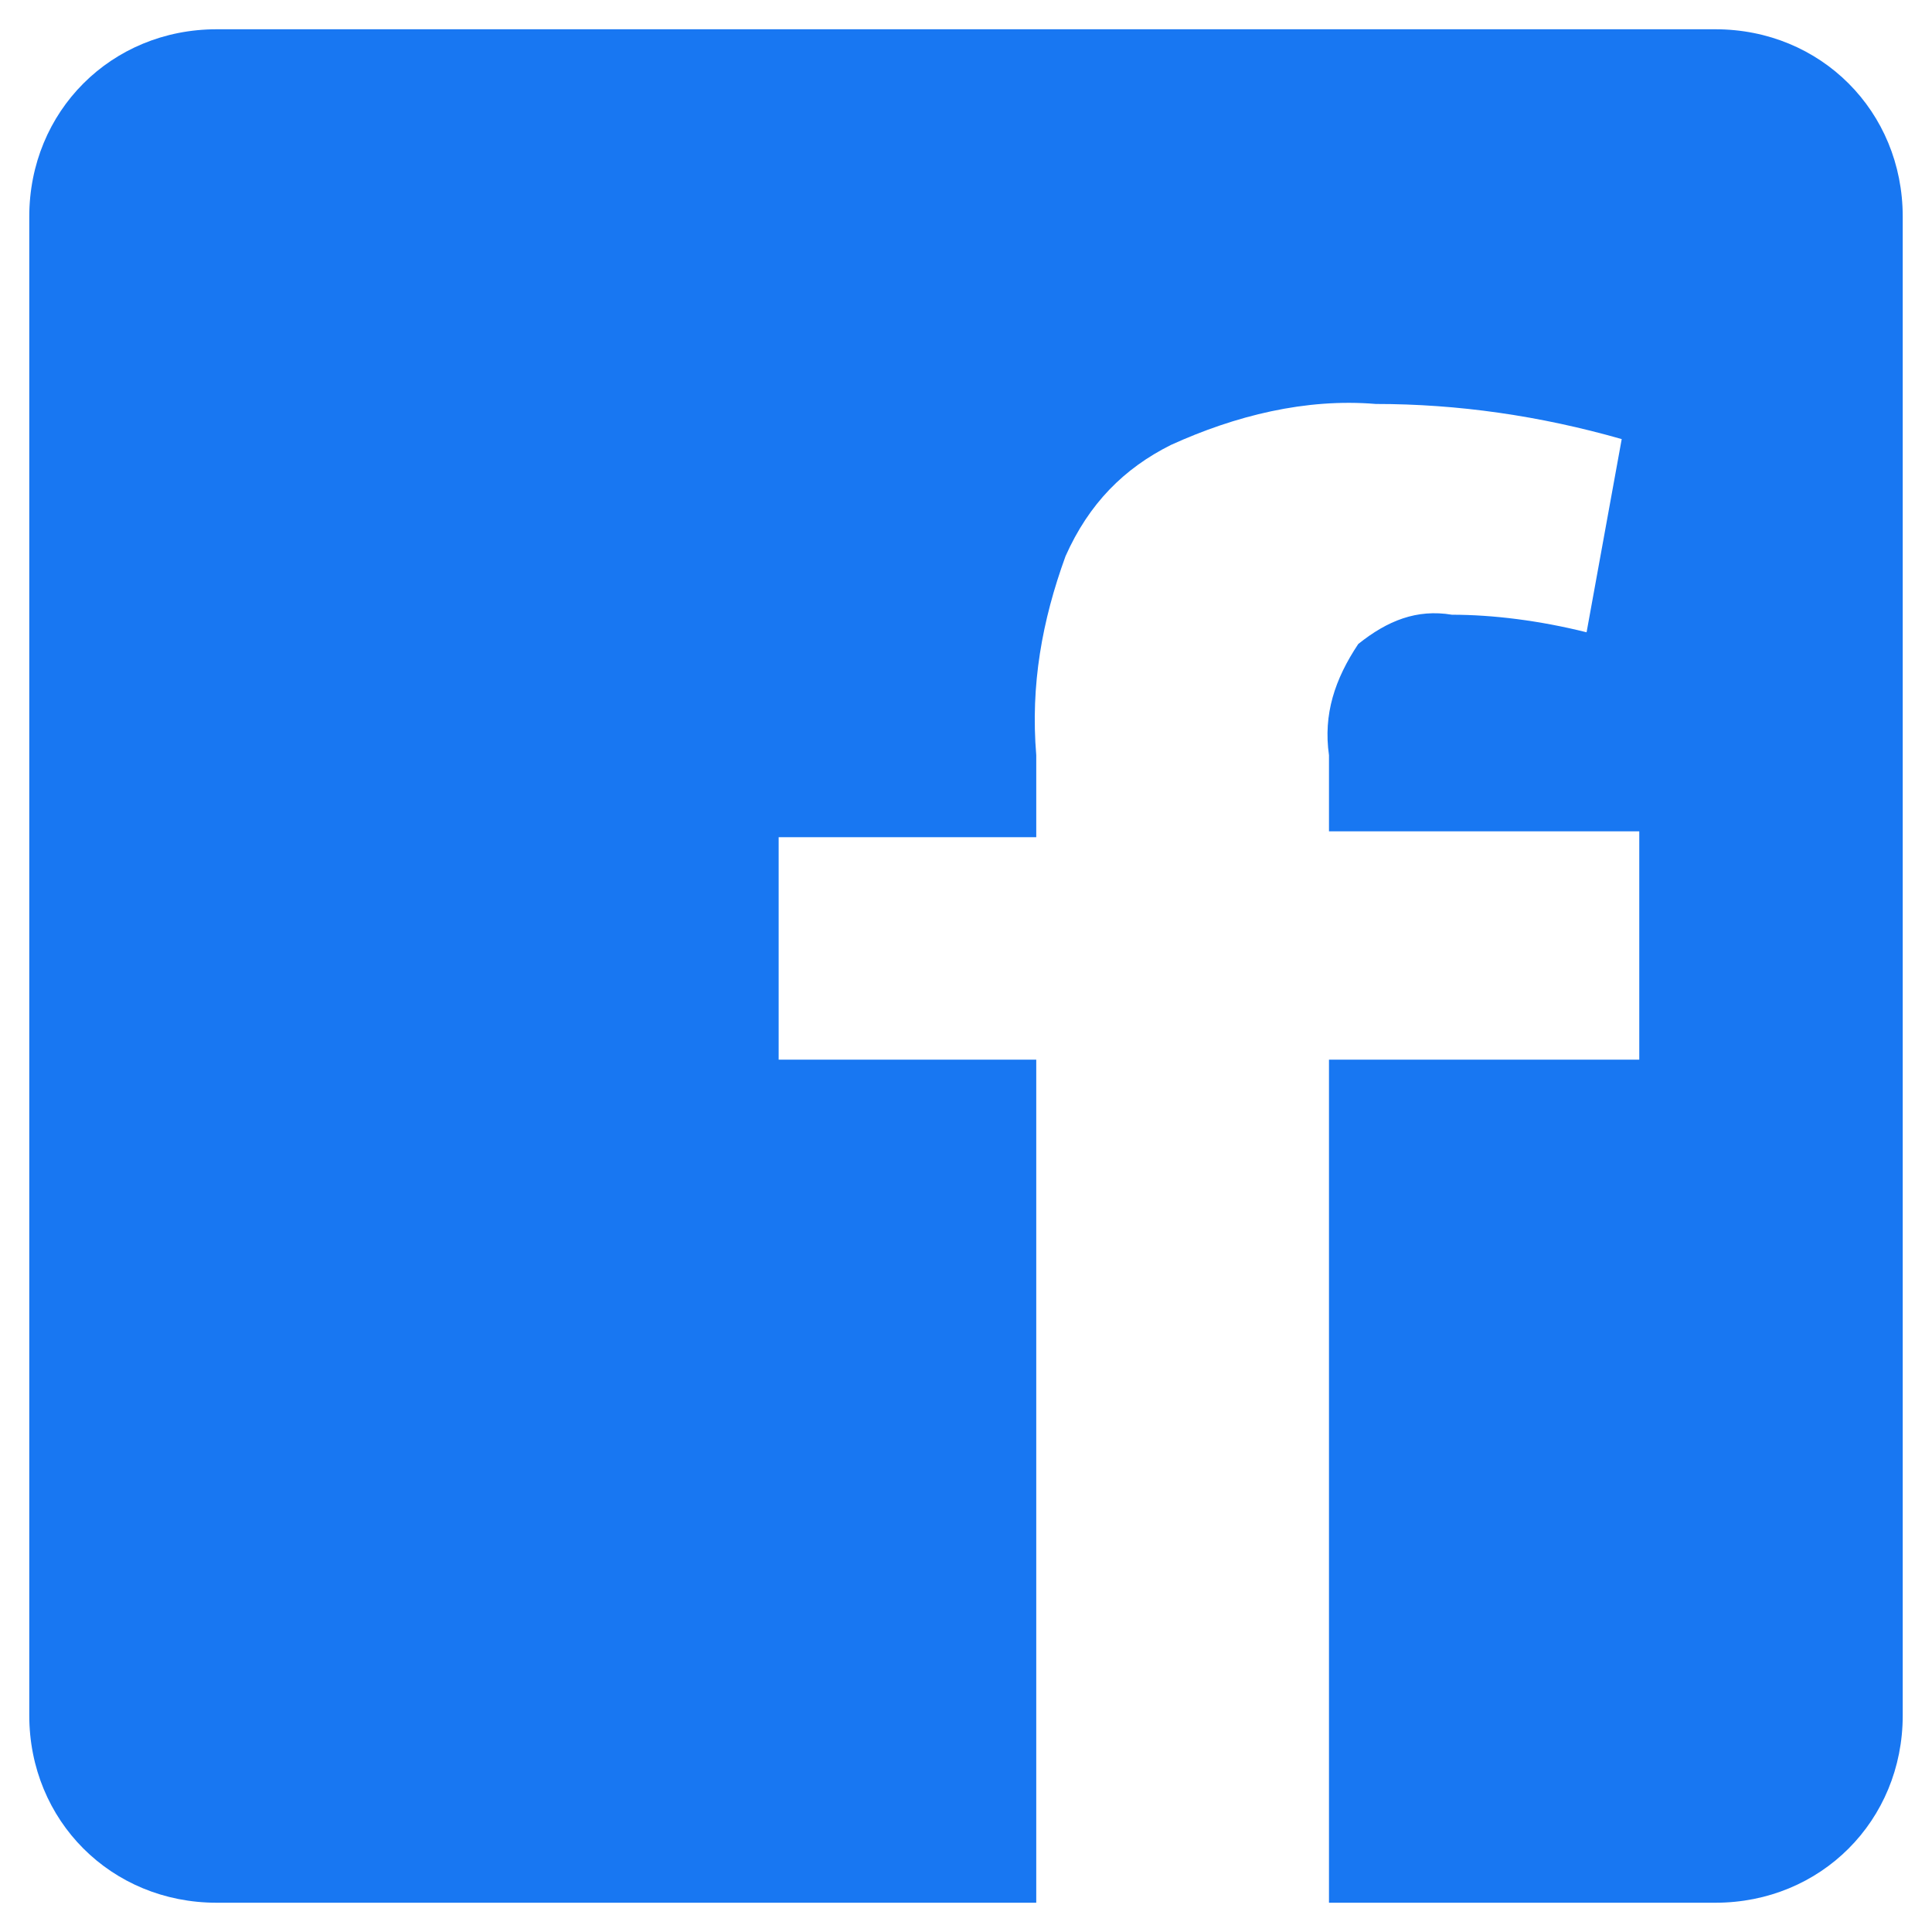 <svg xmlns="http://www.w3.org/2000/svg" width="33" height="33" viewBox="0 0 33 33">
<style type="text/css">
	.st0{fill-rule:evenodd;clip-rule:evenodd;fill:#1877F2;}
</style>
<path class="st0" d="M29.3,0.5H3.7c-1.8,0-3.2,1.4-3.2,3.2v25.6c0,1.8,1.4,3.2,3.2,3.2h25.6c1.8,0,3.2-1.4,3.2-3.2V3.7
	C32.5,1.9,31.1,0.5,29.3,0.5z M28,18.1h-5.3v14.4h-5V18.1h-4.4v-3.8h4.4v-1.4c-0.1-1.2,0.1-2.3,0.5-3.4C18.6,8.6,19.2,8,20,7.6
	c1.1-0.5,2.3-0.8,3.5-0.7c1.4,0,2.8,0.2,4.2,0.6l-0.6,3.3c-0.8-0.2-1.6-0.3-2.3-0.3c-0.6-0.1-1.1,0.1-1.6,0.5
	c-0.4,0.6-0.6,1.2-0.5,1.9v1.3H28V18.1z"/>
</svg>
